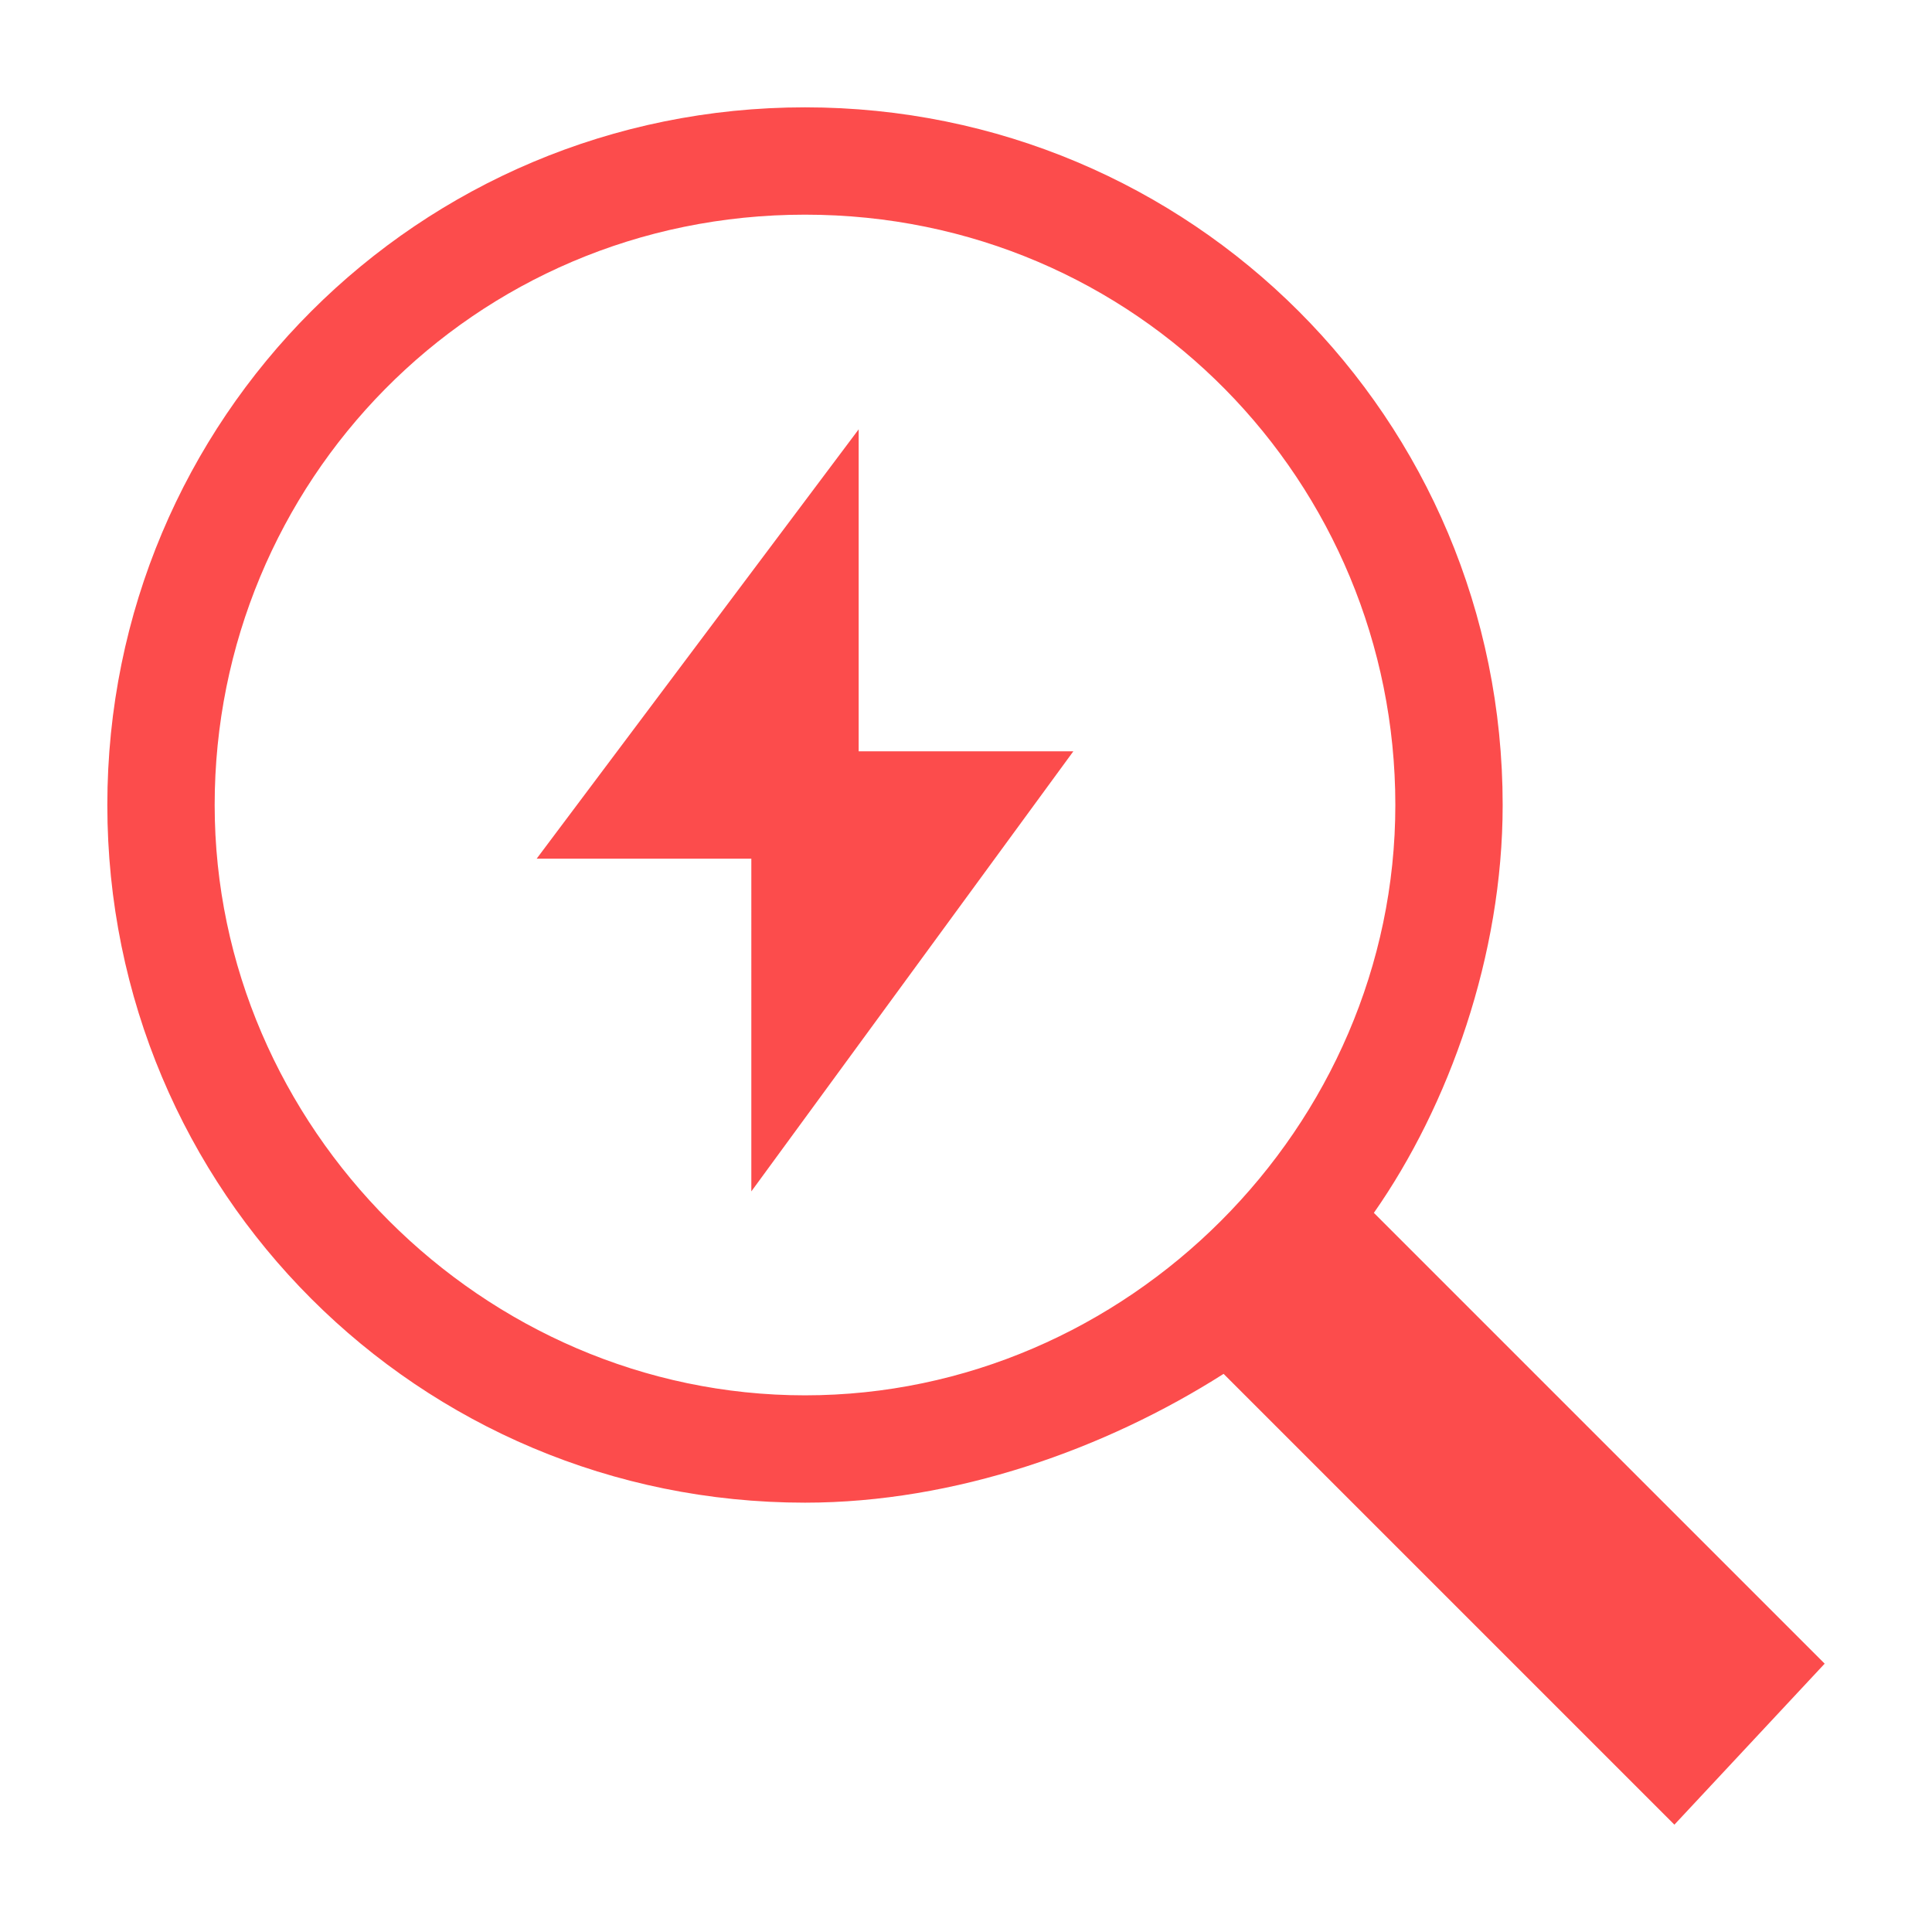 <?xml version="1.0" standalone="no"?><!DOCTYPE svg PUBLIC "-//W3C//DTD SVG 1.1//EN" "http://www.w3.org/Graphics/SVG/1.1/DTD/svg11.dtd"><svg t="1698053683139" class="icon" viewBox="0 0 1024 1024" version="1.1" xmlns="http://www.w3.org/2000/svg" p-id="276703" xmlns:xlink="http://www.w3.org/1999/xlink" width="48" height="48"><path d="M455.111 227.556v170.667h113.778l-170.667 233.244V455.111H284.444l170.667-227.556z m273.067 415.289l238.933 238.933-79.644 85.333-238.933-238.933c-62.578 39.822-142.222 68.267-221.867 68.267C221.867 796.444 56.889 631.467 56.889 426.667S221.867 56.889 426.667 56.889 796.444 221.867 796.444 426.667c0 79.644-28.444 159.289-68.267 216.178zM426.667 739.556c170.667 0 312.889-142.222 312.889-312.889S603.022 113.778 426.667 113.778 113.778 256 113.778 426.667 256 739.556 426.667 739.556z" fill="#fc4c4c" p-id="276704"></path></svg>